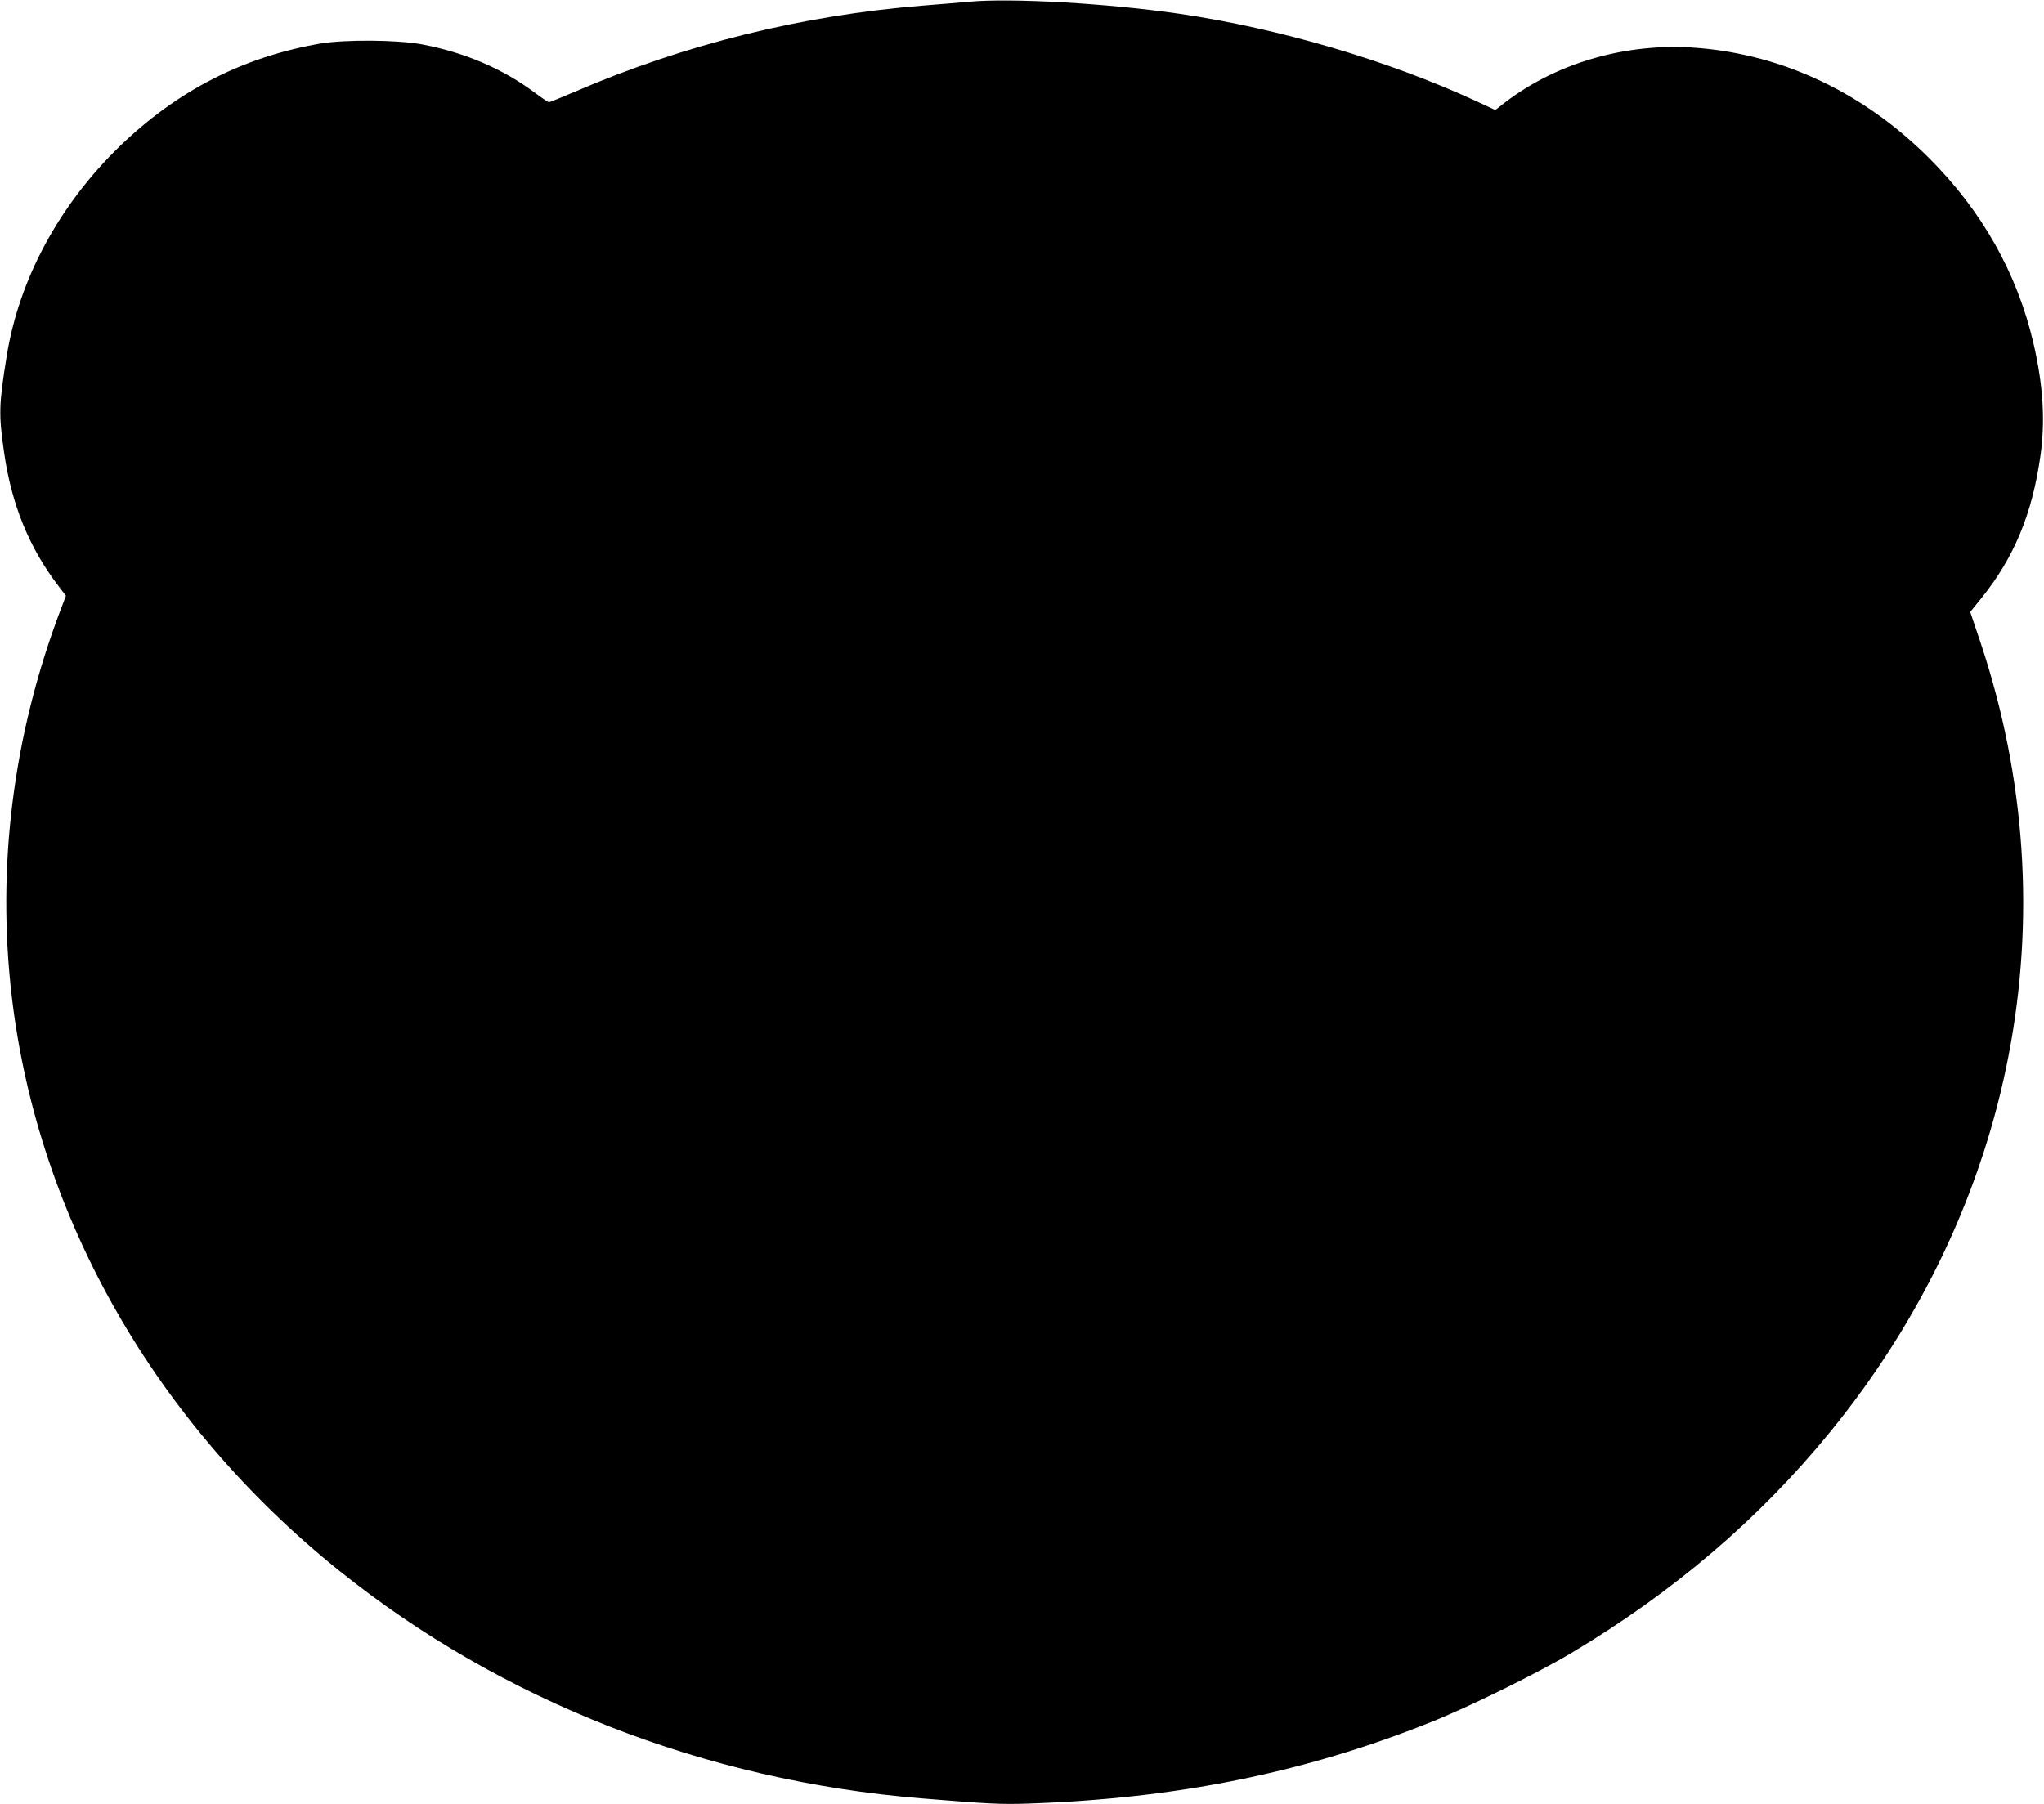 <?xml version="1.0" standalone="no"?>
<!DOCTYPE svg PUBLIC "-//W3C//DTD SVG 20010904//EN"
 "http://www.w3.org/TR/2001/REC-SVG-20010904/DTD/svg10.dtd">
<svg version="1.0" xmlns="http://www.w3.org/2000/svg"
 width="1280pt" height="1130pt" viewBox="0 0 1280 1130"
 preserveAspectRatio="xMidYMid meet">
<g transform="translate(0,1130) scale(0.1,-0.1)"
fill="#000000" stroke="none">
<path d="M6065 11289 c-55 -5 -184 -16 -287 -24 -755 -61 -1485 -241 -2177
-539 -85 -36 -158 -66 -163 -66 -6 0 -44 26 -87 58 -200 150 -439 253 -708
304 -155 29 -483 31 -638 5 -483 -84 -893 -294 -1253 -641 -381 -369 -633
-835 -710 -1316 -49 -304 -51 -363 -17 -600 46 -328 158 -603 343 -843 l45
-59 -33 -86 c-299 -788 -403 -1615 -305 -2435 165 -1377 900 -2663 2050 -3586
1015 -815 2290 -1314 3640 -1425 421 -35 506 -39 675 -33 927 31 1728 193
2518 509 239 95 671 308 882 434 640 382 1175 839 1617 1380 1165 1426 1513
3245 947 4945 l-66 196 68 84 c206 255 319 527 371 889 32 220 18 449 -43 710
-102 438 -322 829 -654 1160 -408 408 -911 647 -1452 690 -448 36 -902 -98
-1233 -365 l-31 -24 -116 54 c-557 257 -1236 457 -1863 549 -447 65 -1052 100
-1320 75z"/>
</g>
</svg>
